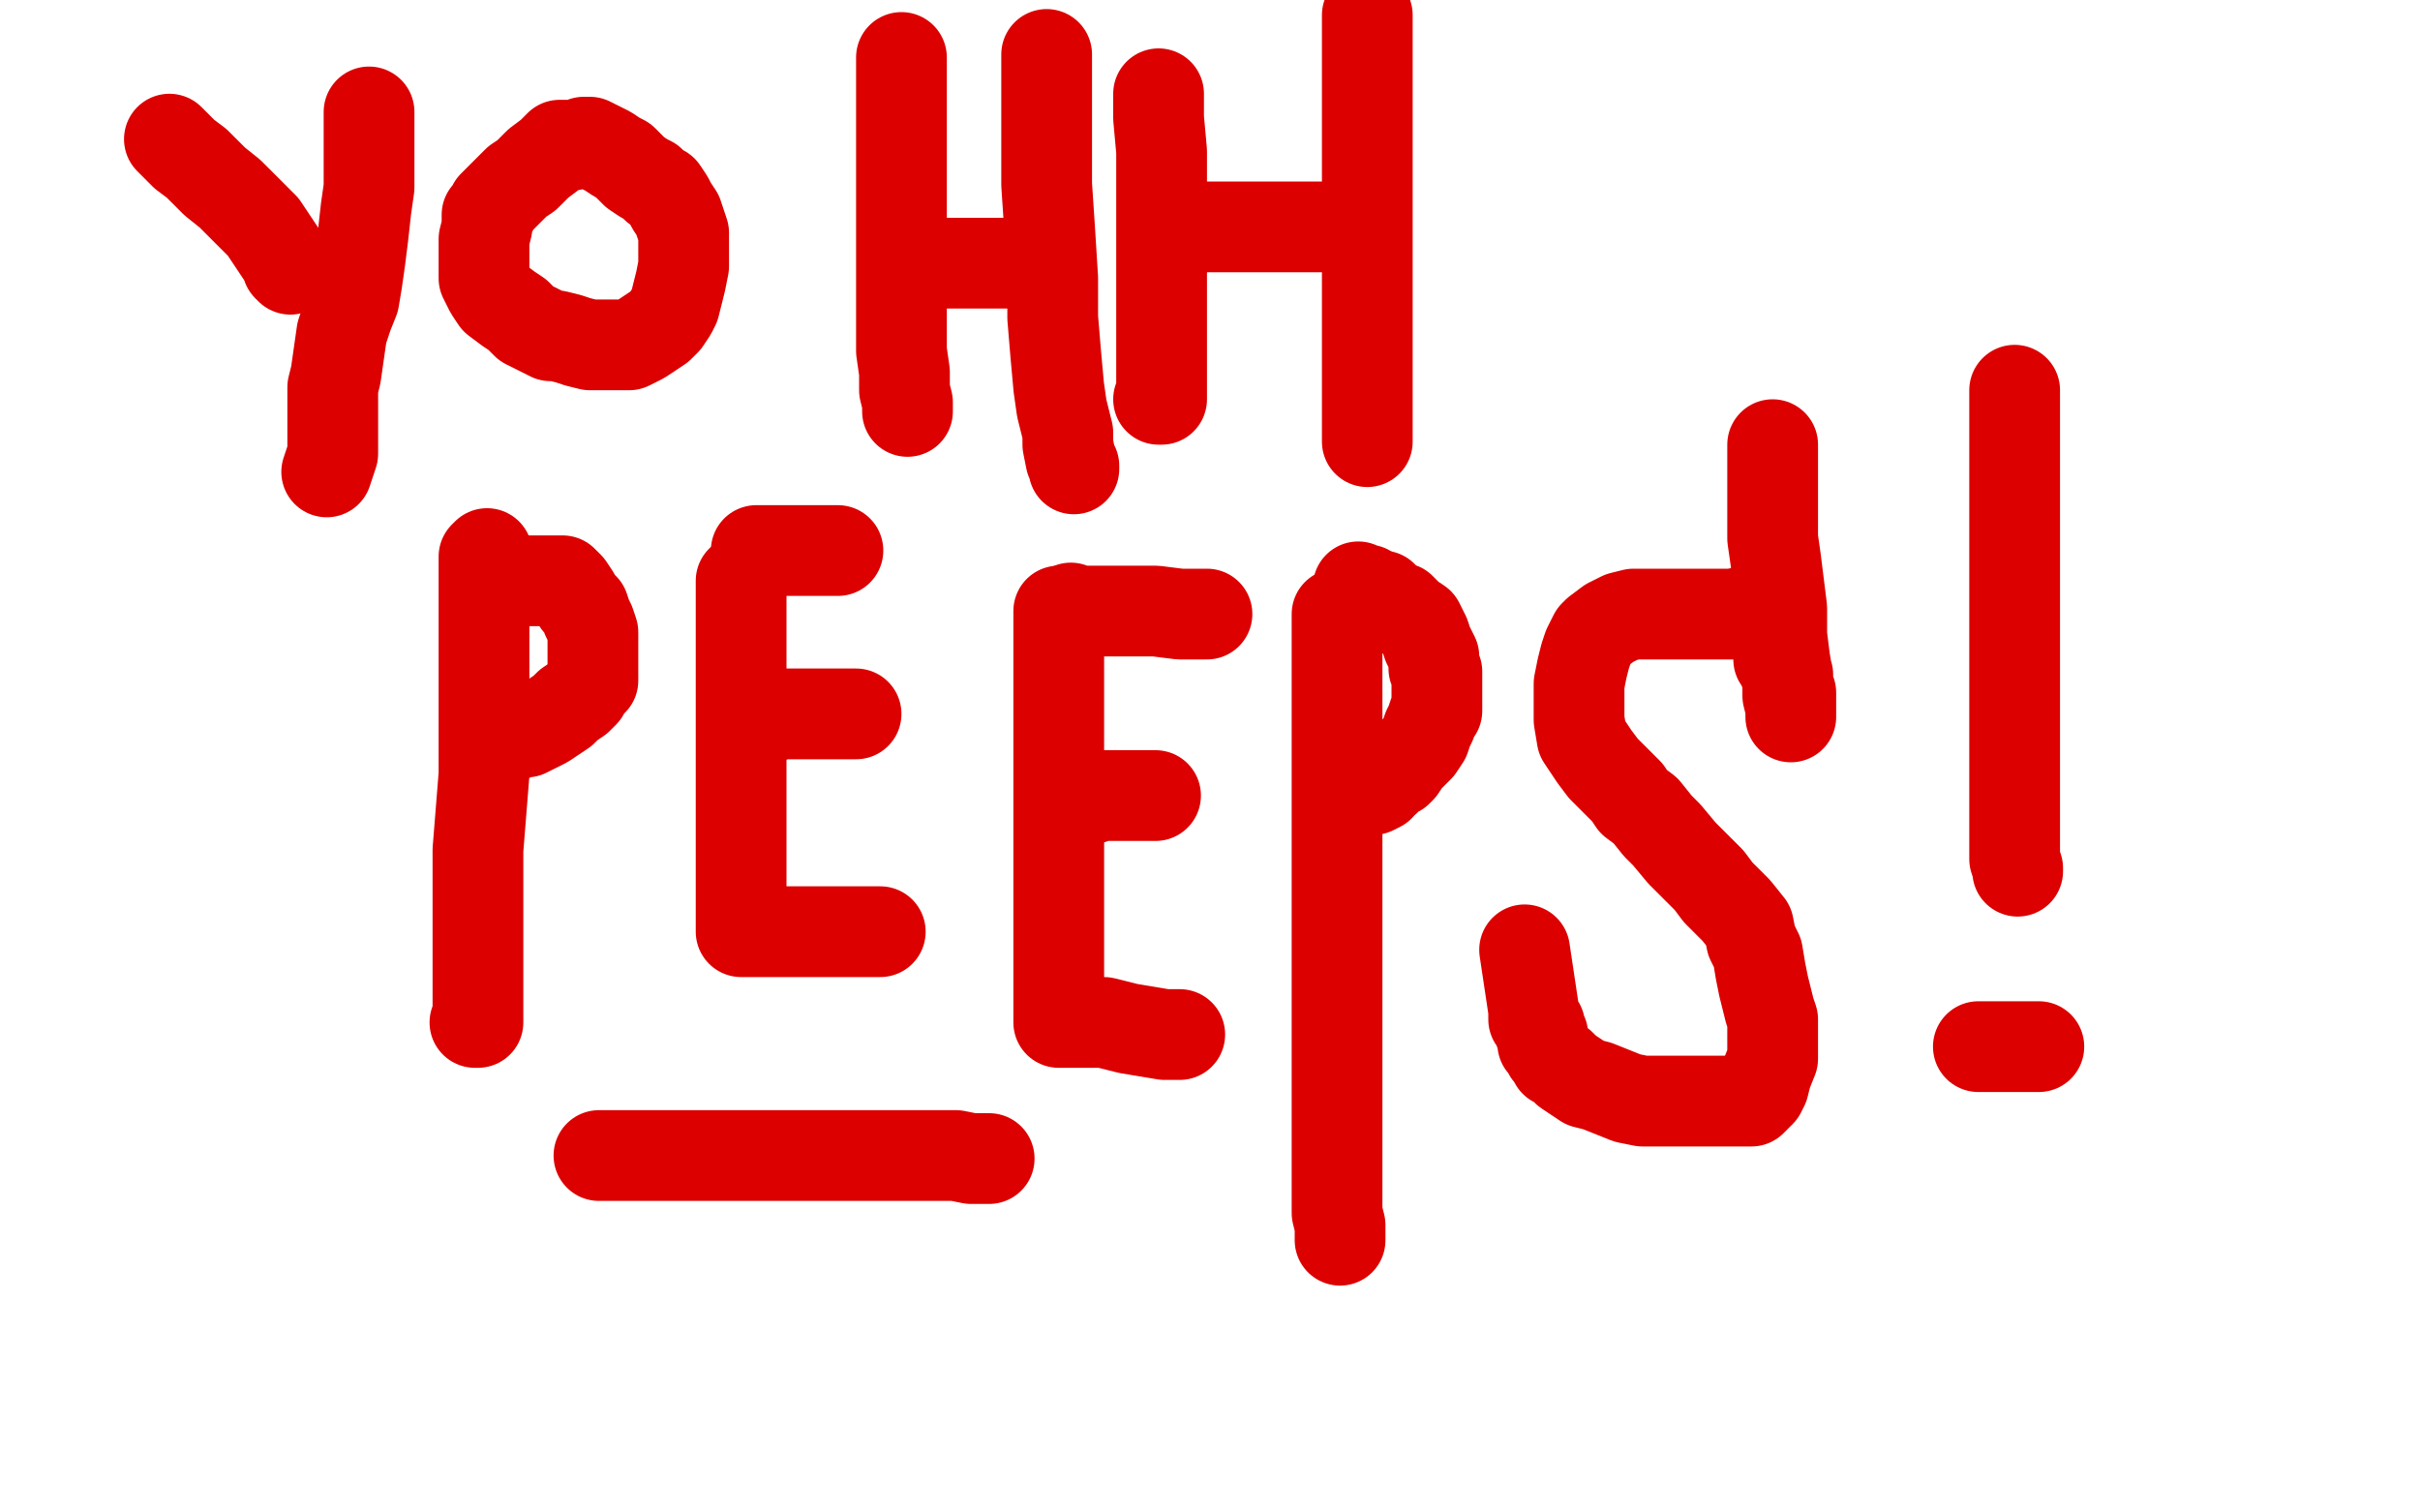 <?xml version="1.0" standalone="no"?>
<!DOCTYPE svg PUBLIC "-//W3C//DTD SVG 1.1//EN"
"http://www.w3.org/Graphics/SVG/1.1/DTD/svg11.dtd">

<svg width="800" height="500" version="1.1" xmlns="http://www.w3.org/2000/svg" xmlns:xlink="http://www.w3.org/1999/xlink" style="stroke-antialiasing: false"><desc>This SVG has been created on https://colorillo.com/</desc><rect x='0' y='0' width='800' height='500' style='fill: rgb(255,255,255); stroke-width:0' /><polyline points="56,46 57,47 57,47 59,49 59,49 61,51 61,51 65,54 65,54 68,57 68,57 71,60 71,60 76,64 76,64 80,68 83,71 85,73 87,75 89,78 91,81 93,84 95,87 95,88 96,89" style="fill: none; stroke: #dc0000; stroke-width: 30; stroke-linejoin: round; stroke-linecap: round; stroke-antialiasing: false; stroke-antialias: 0; opacity: 1.0"/>
<polyline points="122,37 122,38 122,38 122,40 122,40 122,43 122,43 122,48 122,48 122,54 122,54 122,62 122,62 121,69 121,69 120,78 119,86 118,93 117,99 115,104 113,110 112,117 111,124 110,128 110,133 110,137 110,139 110,140 110,141 110,142 110,144 110,146 110,148 110,150 109,153 108,156" style="fill: none; stroke: #dc0000; stroke-width: 30; stroke-linejoin: round; stroke-linecap: round; stroke-antialiasing: false; stroke-antialias: 0; opacity: 1.0"/>
<polyline points="189,48 187,48 187,48 185,48 185,48 182,51 182,51 178,54 178,54 174,58 174,58 171,60 171,60 168,63 168,63 167,64 163,68 163,69 161,71 161,73 161,75 160,79 160,81 160,85 160,88 160,92 162,96 164,99 168,102 171,104 174,107 178,109 182,111 184,111 188,112 191,113 195,114 198,114 201,114 204,114 208,114 212,112 215,110 218,108 220,106 222,103 223,101 224,97 225,93 226,88 226,85 226,81 226,77 225,74 224,71 222,68 221,66 219,63 217,62 215,60 213,59 210,57 208,55 206,53 204,52 201,50 199,49 197,48 195,47 194,47 193,47" style="fill: none; stroke: #dc0000; stroke-width: 30; stroke-linejoin: round; stroke-linecap: round; stroke-antialiasing: false; stroke-antialias: 0; opacity: 1.0"/>
<polyline points="298,19 298,21 298,21 298,26 298,26 298,34 298,34 298,45 298,45 298,58 298,58 298,76 298,76 298,89 298,89 298,103 298,116 299,123 299,129 300,133 300,135 300,136" style="fill: none; stroke: #dc0000; stroke-width: 30; stroke-linejoin: round; stroke-linecap: round; stroke-antialiasing: false; stroke-antialias: 0; opacity: 1.0"/>
<polyline points="302,87 304,87 304,87 308,87 308,87 314,87 314,87 318,87 318,87 325,87 325,87 329,87 329,87 332,87 332,87 335,87 337,87 338,87 339,87 339,86" style="fill: none; stroke: #dc0000; stroke-width: 30; stroke-linejoin: round; stroke-linecap: round; stroke-antialiasing: false; stroke-antialias: 0; opacity: 1.0"/>
<polyline points="346,18 346,19 346,19 346,21 346,21 346,25 346,25 346,34 346,34 346,48 346,48 346,61 346,61 347,76 347,76 348,92 348,105 349,117 350,128 351,135 353,143 353,147 354,152 355,154 355,155" style="fill: none; stroke: #dc0000; stroke-width: 30; stroke-linejoin: round; stroke-linecap: round; stroke-antialiasing: false; stroke-antialias: 0; opacity: 1.0"/>
<polyline points="383,31 383,33 383,33 383,39 383,39 384,50 384,50 384,61 384,61 384,75 384,75 384,91 384,91 384,105 384,105 384,118 384,123 384,127 384,130 384,131 384,132 383,132" style="fill: none; stroke: #dc0000; stroke-width: 30; stroke-linejoin: round; stroke-linecap: round; stroke-antialiasing: false; stroke-antialias: 0; opacity: 1.0"/>
<polyline points="390,75 392,75 392,75 398,75 398,75 406,75 406,75 414,75 414,75 427,75 427,75 435,75 435,75 443,75 443,75 446,75" style="fill: none; stroke: #dc0000; stroke-width: 30; stroke-linejoin: round; stroke-linecap: round; stroke-antialiasing: false; stroke-antialias: 0; opacity: 1.0"/>
<polyline points="452,5 452,6 452,6 452,7 452,7 452,8 452,8 452,14 452,14 452,21 452,21 452,31 452,31 452,50 452,50 452,69 452,84 452,99 452,116 452,128 452,135 452,139 452,143 452,145 452,146" style="fill: none; stroke: #dc0000; stroke-width: 30; stroke-linejoin: round; stroke-linecap: round; stroke-antialiasing: false; stroke-antialias: 0; opacity: 1.0"/>
<polyline points="161,183 160,184 160,184 160,189 160,189 160,194 160,194 160,201 160,201 160,219 160,219 160,231 160,231 160,256 160,256 158,281 158,299 158,309 158,318 158,324 158,329 158,332 158,335 158,337 158,338 157,338" style="fill: none; stroke: #dc0000; stroke-width: 30; stroke-linejoin: round; stroke-linecap: round; stroke-antialiasing: false; stroke-antialias: 0; opacity: 1.0"/>
<polyline points="162,192 163,192 163,192 165,192 165,192 167,192 167,192 169,192 169,192 171,192 171,192 174,192 174,192 176,192 176,192 179,192 182,192 184,192 186,192 188,194 190,197 191,199 193,201 194,204 195,206 196,209 196,211 196,214 196,215 196,217 196,218 196,220 196,221 196,223 196,224 196,225 194,227 193,229 191,231 188,233 186,235 183,237 180,239 178,240 176,241 174,242 171,242 170,243 168,243 167,244 165,244 163,244 162,244 161,244" style="fill: none; stroke: #dc0000; stroke-width: 30; stroke-linejoin: round; stroke-linecap: round; stroke-antialiasing: false; stroke-antialias: 0; opacity: 1.0"/>
<polyline points="245,192 245,193 245,193 245,195 245,195 245,201 245,201 245,217 245,217 245,227 245,227 245,239 245,239 245,250 245,250 245,260 245,272 245,283 245,290 245,297 245,302 245,305 245,307 245,308 246,308 249,308 255,308 262,308 270,308 279,308 284,308 288,308 290,308 291,308" style="fill: none; stroke: #dc0000; stroke-width: 30; stroke-linejoin: round; stroke-linecap: round; stroke-antialiasing: false; stroke-antialias: 0; opacity: 1.0"/>
<polyline points="255,237 258,236 258,236 264,236 264,236 272,236 272,236 276,236 276,236 281,236 281,236 283,236 283,236" style="fill: none; stroke: #dc0000; stroke-width: 30; stroke-linejoin: round; stroke-linecap: round; stroke-antialiasing: false; stroke-antialias: 0; opacity: 1.0"/>
<polyline points="250,182 251,182 251,182 256,182 256,182 264,182 264,182 270,182 270,182 273,182 273,182 276,182 276,182 277,182 277,182" style="fill: none; stroke: #dc0000; stroke-width: 30; stroke-linejoin: round; stroke-linecap: round; stroke-antialiasing: false; stroke-antialias: 0; opacity: 1.0"/>
<polyline points="350,202 350,204 350,204 350,209 350,209 350,219 350,219 350,235 350,235 350,246 350,246 350,258 350,258 350,272 350,272 350,284 350,297 350,305 350,317 350,323 350,329 350,333 350,336 350,337 350,338 351,338 355,338 359,338 365,338 373,340 379,341 385,342 389,342 390,342" style="fill: none; stroke: #dc0000; stroke-width: 30; stroke-linejoin: round; stroke-linecap: round; stroke-antialiasing: false; stroke-antialias: 0; opacity: 1.0"/>
<polyline points="361,264 362,263 362,263 365,263 365,263 368,263 368,263 373,263 373,263 376,263 376,263 379,263 379,263 381,263 381,263 382,263" style="fill: none; stroke: #dc0000; stroke-width: 30; stroke-linejoin: round; stroke-linecap: round; stroke-antialiasing: false; stroke-antialias: 0; opacity: 1.0"/>
<polyline points="354,201 355,202 355,202 357,202 357,202 362,202 362,202 370,202 370,202 382,202 382,202 390,203 390,203 396,203 396,203 399,203" style="fill: none; stroke: #dc0000; stroke-width: 30; stroke-linejoin: round; stroke-linecap: round; stroke-antialiasing: false; stroke-antialias: 0; opacity: 1.0"/>
<polyline points="442,203 442,204 442,204 442,208 442,208 442,213 442,213 442,230 442,230 442,247 442,247 442,262 442,262 442,292 442,292 442,318 442,333 442,352 442,370 442,384 442,392 442,401 443,405 443,408 443,409 443,410" style="fill: none; stroke: #dc0000; stroke-width: 30; stroke-linejoin: round; stroke-linecap: round; stroke-antialiasing: false; stroke-antialias: 0; opacity: 1.0"/>
<polyline points="449,194 450,195 450,195 452,195 452,195 453,196 453,196 454,196 454,196 456,197 456,197 457,197 459,199 460,200 463,201 464,202 466,204 469,206 470,208 471,210 472,213 473,215 474,217 474,221 475,222 475,224 475,225 475,227 475,228 475,229 475,231 475,232 475,233 475,235 474,236 473,239 472,241 471,244 469,247 467,249 465,251 463,254 462,255 460,256 458,258 456,258 456,260 454,261 452,261" style="fill: none; stroke: #dc0000; stroke-width: 30; stroke-linejoin: round; stroke-linecap: round; stroke-antialiasing: false; stroke-antialias: 0; opacity: 1.0"/>
<polyline points="575,203 574,203 574,203 570,203 570,203 565,203 565,203 559,203 559,203 552,203 552,203 546,203 546,203 540,203 540,203 536,204 532,206 528,209 527,210 525,214 524,217 523,221 522,226 522,233 522,238 523,244 527,250 530,254 534,258 538,262 540,265 544,268 548,273 551,276 556,282 559,285 562,288 565,291 568,295 571,298 574,301 578,306 579,311 581,315 582,321 583,326 584,330 585,334 586,337 586,340 586,342 586,346 586,350 584,355 583,359 582,361 581,362 579,364 578,364 574,364 570,364 564,364 556,364 548,364 543,364 538,363 533,361 528,359 524,358 521,356 518,354 516,352 514,351 513,349 512,348 511,346 510,345 510,344 510,342 509,341 509,339 507,337 507,336 507,335 507,334 504,314" style="fill: none; stroke: #dc0000; stroke-width: 30; stroke-linejoin: round; stroke-linecap: round; stroke-antialiasing: false; stroke-antialias: 0; opacity: 1.0"/>
<polyline points="577,202 581,203 581,203 583,203 583,203 584,204 584,204 584,205 584,205 586,207 586,207 586,209 586,209 588,212 588,214 588,216 588,218 589,219 590,220 590,221 590,222 591,223 591,224 591,225 591,226 591,227 591,228 592,229 592,230 592,231 592,232 592,233 592,234 592,235 592,236 592,237 592,236 592,234 591,230 591,224 590,218 589,210 589,201 588,193 587,185 586,178 586,175 586,173 586,171 586,169 586,167 586,165 586,163 586,162 586,160 586,158 586,156 586,155 586,154 586,153 586,152 586,151 586,150 586,149 586,148 586,147" style="fill: none; stroke: #dc0000; stroke-width: 30; stroke-linejoin: round; stroke-linecap: round; stroke-antialiasing: false; stroke-antialias: 0; opacity: 1.0"/>
<polyline points="198,382 199,382 199,382 202,382 202,382 207,382 207,382 213,382 213,382 221,382 221,382 233,382 233,382 243,382 243,382 251,382 256,382 264,382 271,382 279,382 285,382 292,382 298,382 304,382 311,382 316,382 321,383 325,383 327,383" style="fill: none; stroke: #dc0000; stroke-width: 30; stroke-linejoin: round; stroke-linecap: round; stroke-antialiasing: false; stroke-antialias: 0; opacity: 1.0"/>
<polyline points="666,129 666,130 666,130 666,134 666,134 666,139 666,139 666,144 666,144 666,151 666,151 666,168 666,168 666,179 666,179 666,196 666,217 666,229 666,246 666,259 666,267 666,273 666,280 666,284 667,287 667,288" style="fill: none; stroke: #dc0000; stroke-width: 30; stroke-linejoin: round; stroke-linecap: round; stroke-antialiasing: false; stroke-antialias: 0; opacity: 1.0"/>
<polyline points="654,346 655,346 655,346 656,346 656,346 657,346 657,346 658,346 658,346 660,346 660,346 661,346 661,346 662,346 663,346 664,346 665,346 666,346 668,346 670,346 672,346 673,346 674,346 673,346" style="fill: none; stroke: #dc0000; stroke-width: 30; stroke-linejoin: round; stroke-linecap: round; stroke-antialiasing: false; stroke-antialias: 0; opacity: 1.0"/>
</svg>
